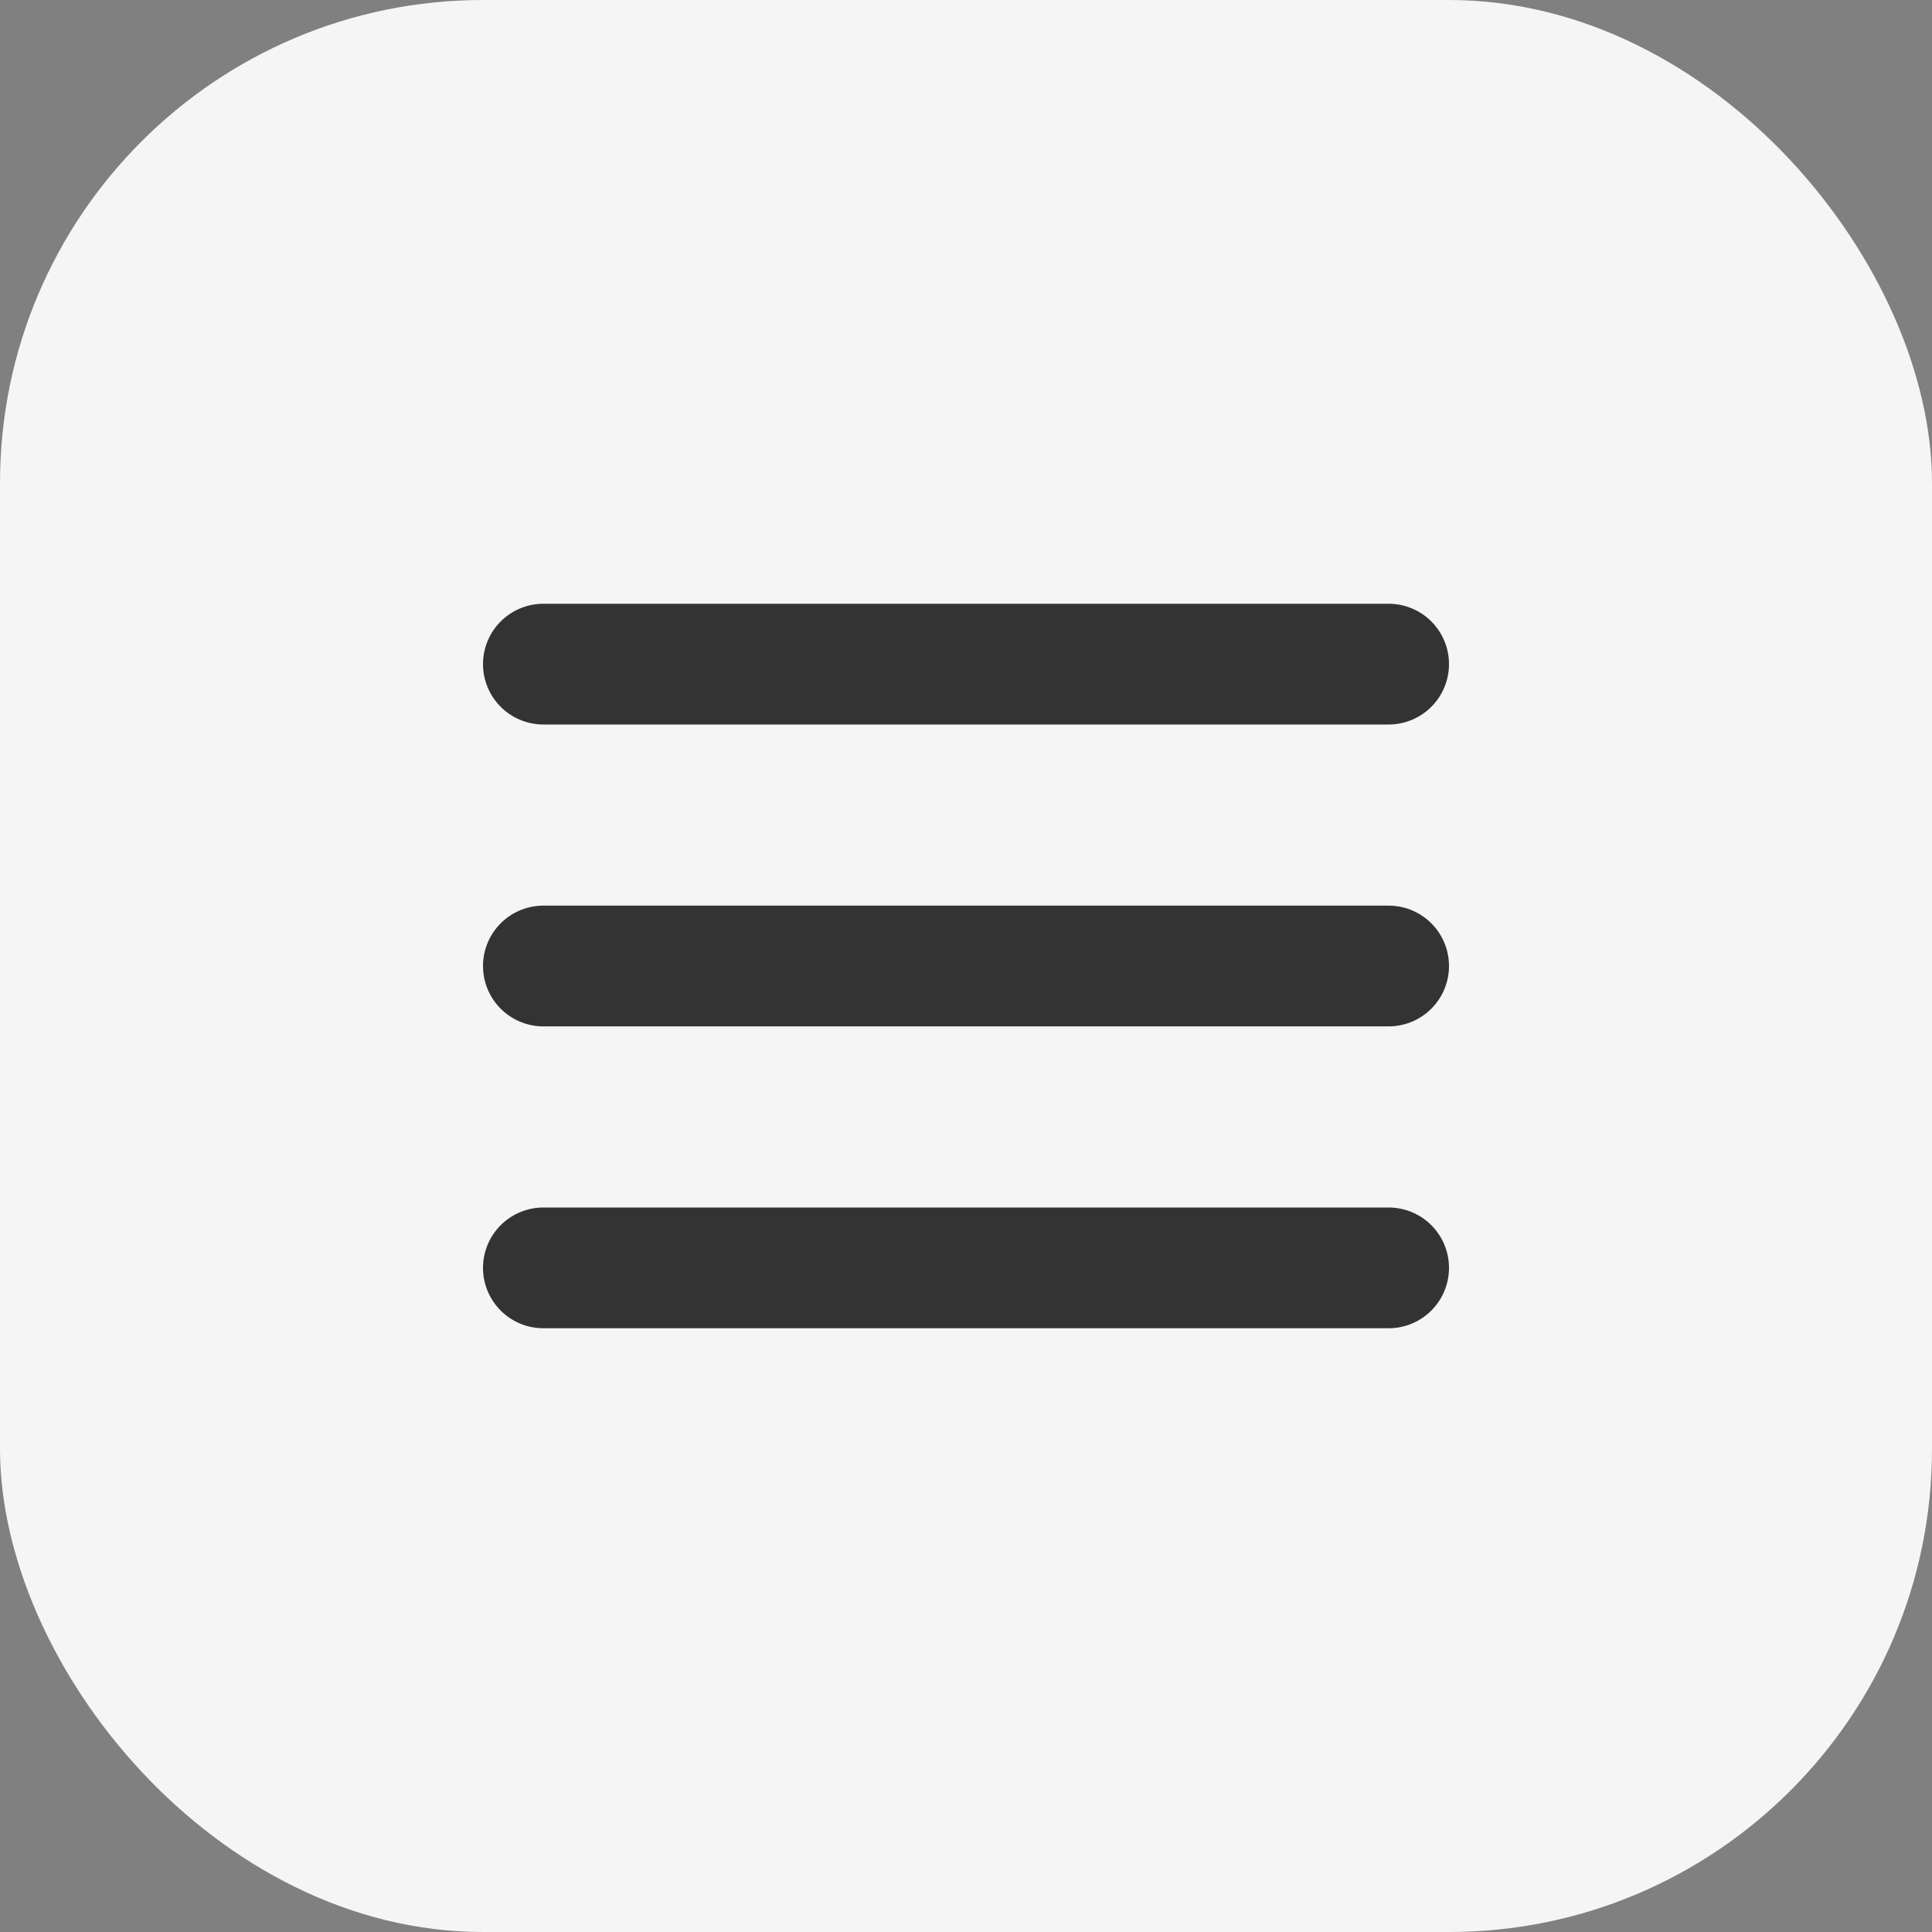 <?xml version="1.0" encoding="UTF-8"?> <svg xmlns="http://www.w3.org/2000/svg" width="32" height="32" viewBox="0 0 32 32" fill="none"><rect x="0" y="0" width="32" height="32" fill="#808080" stroke="none"/><rect width="32" height="32" rx="8" fill="#F5F5F5"></rect><path d="M9 21H23M9 16H23M9 11H23" stroke="#333333" stroke-width="2" stroke-linecap="round" stroke-linejoin="round"></path></svg> 